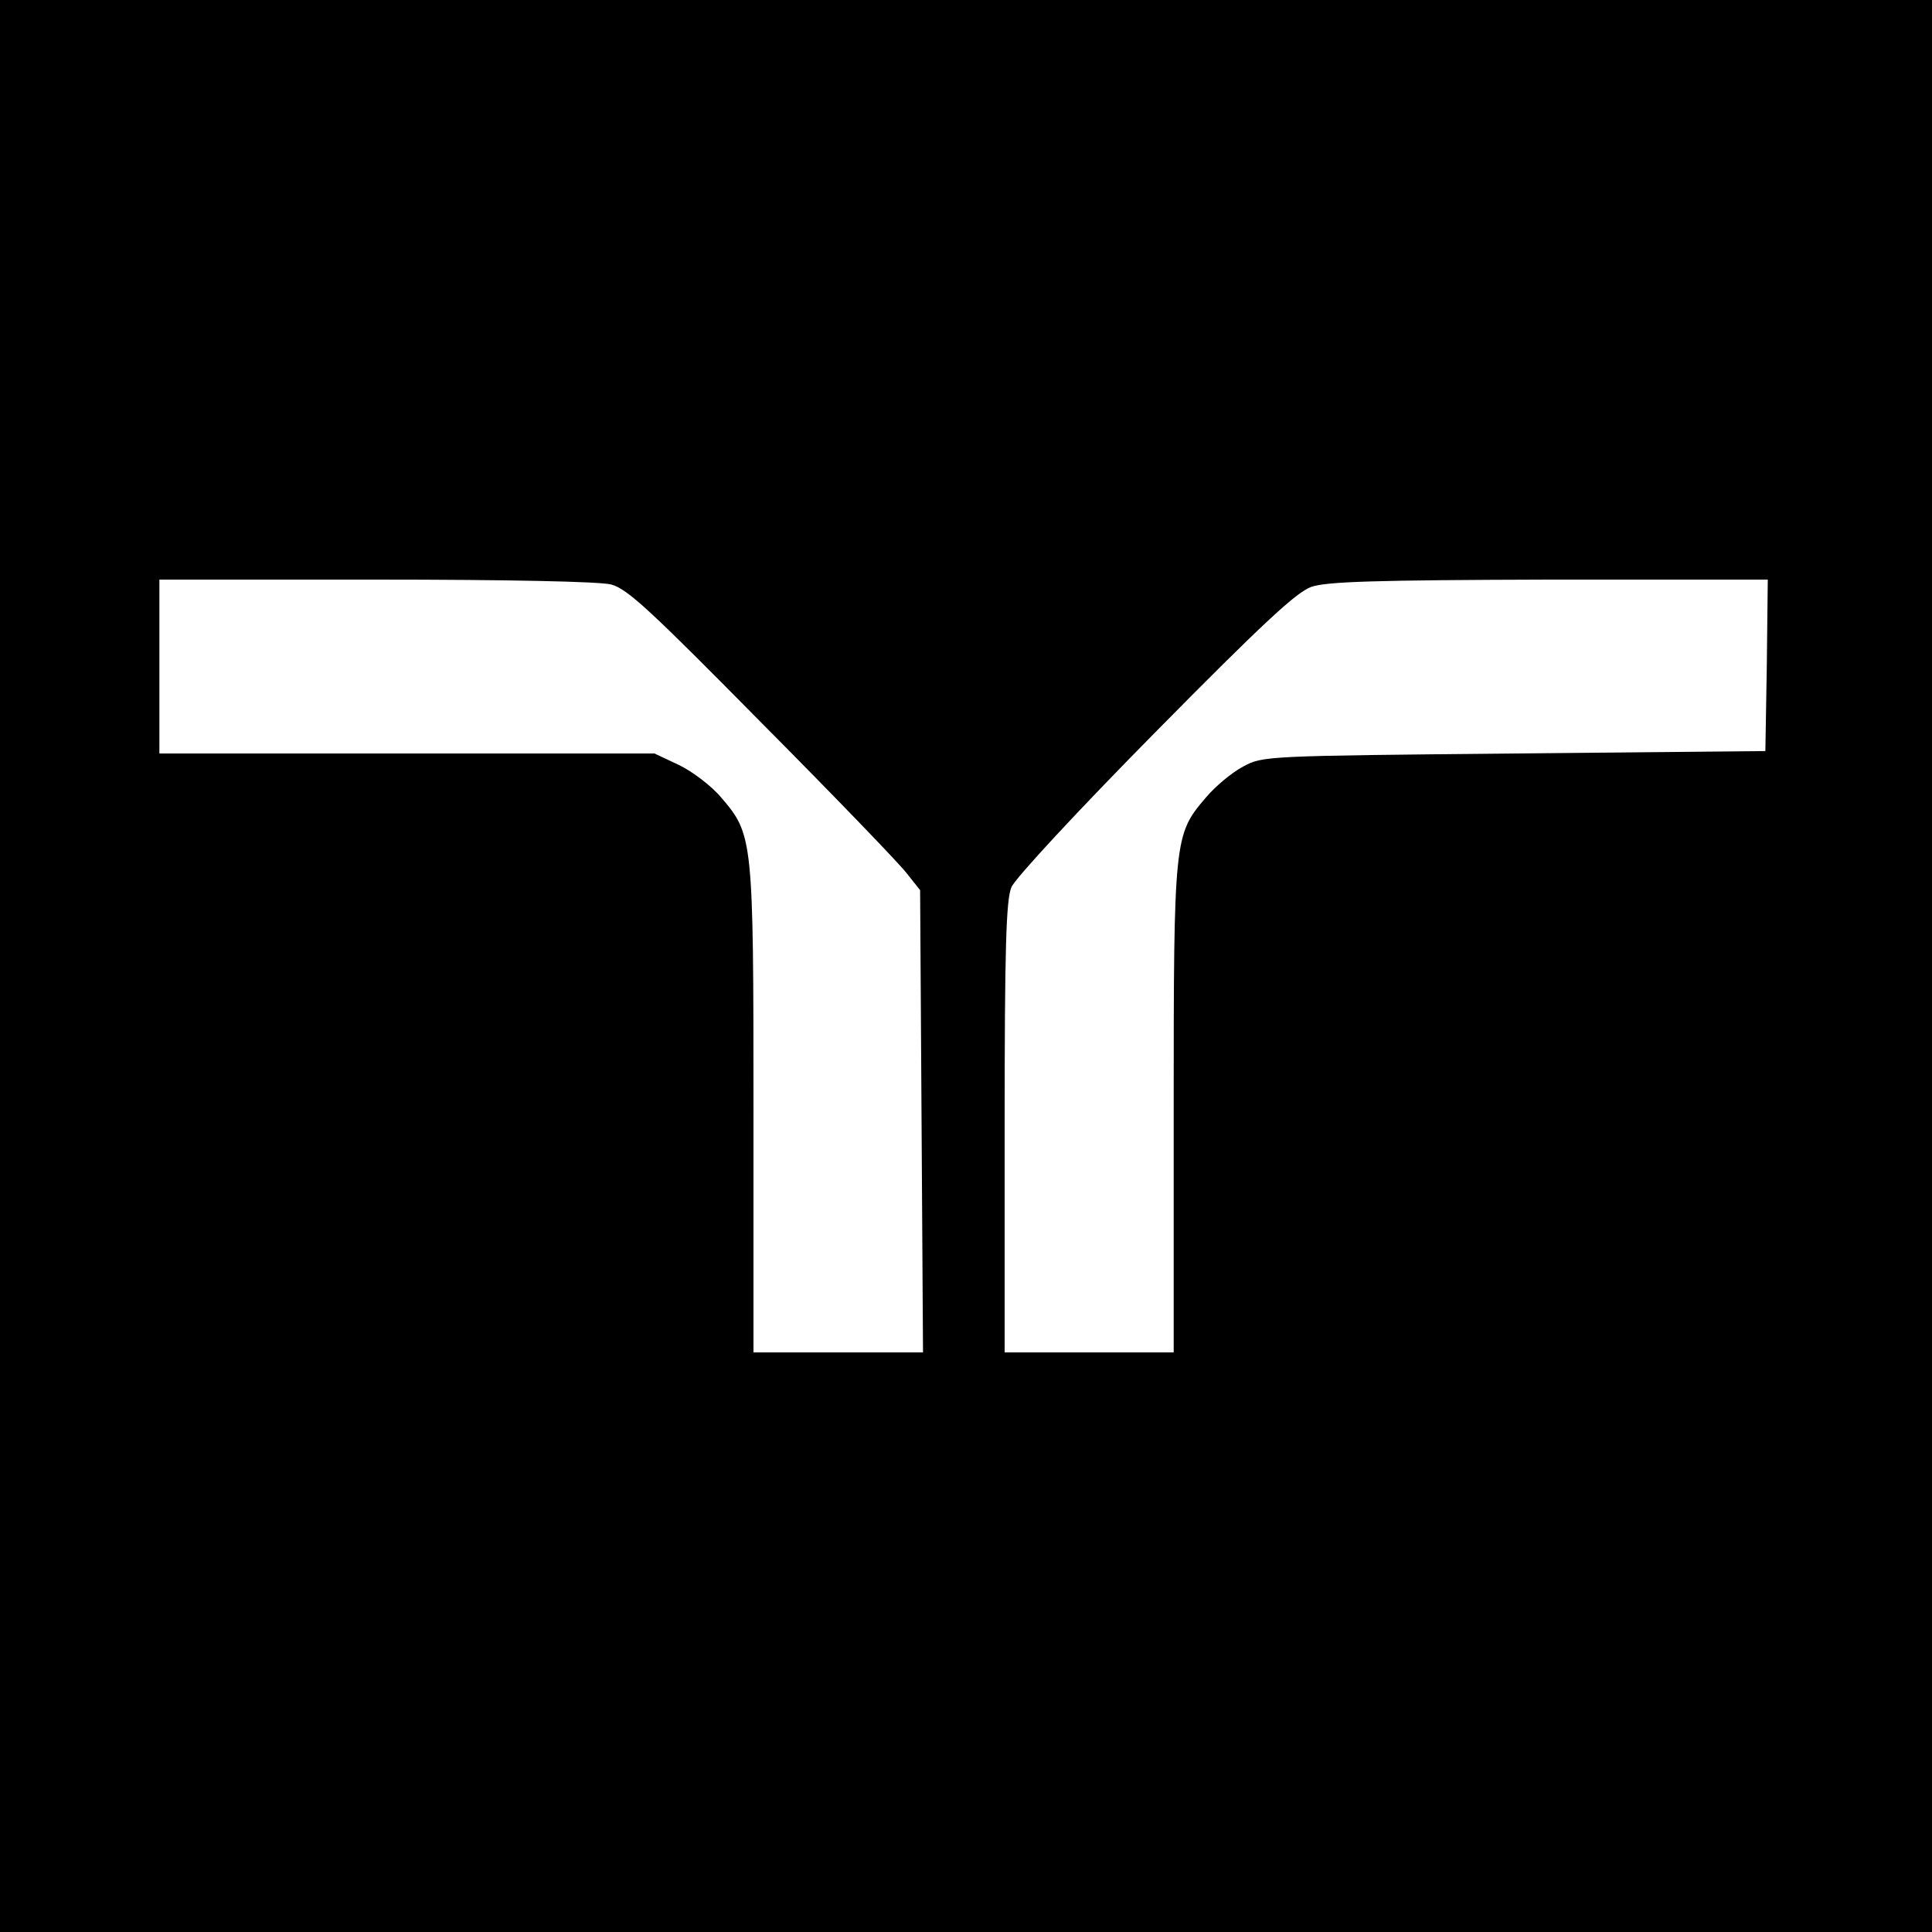 <svg version="1" xmlns="http://www.w3.org/2000/svg" width="533.333" height="533.333" viewBox="0 0 400 400"><path d="M0 200v200h400V0H0v200zm126.5-79c3.4.9 8.1 5.3 31.3 28.8 15.1 15.2 28.6 29.2 30 31.1l2.7 3.4.3 47.9.3 47.8H156v-50.3c0-56.2-.1-56.9-6.7-64.6-2-2.4-6-5.4-8.7-6.7l-5.1-2.4H33v-36h44.8c27.4 0 46.2.4 48.7 1zm239.3 16.7l-.3 17.8-52 .5c-51.3.5-52.1.5-56.1 2.7-2.3 1.2-5.8 4.1-7.8 6.5-6.5 7.6-6.6 8.4-6.6 64.5V280h-35v-46.5c0-37.3.3-47.2 1.4-49.8.7-1.8 14.1-16.2 29.7-32 22.3-22.6 29.3-29.1 32.4-30.2 3.2-1.1 13.4-1.4 49.3-1.5H366l-.2 17.7z"/></svg>